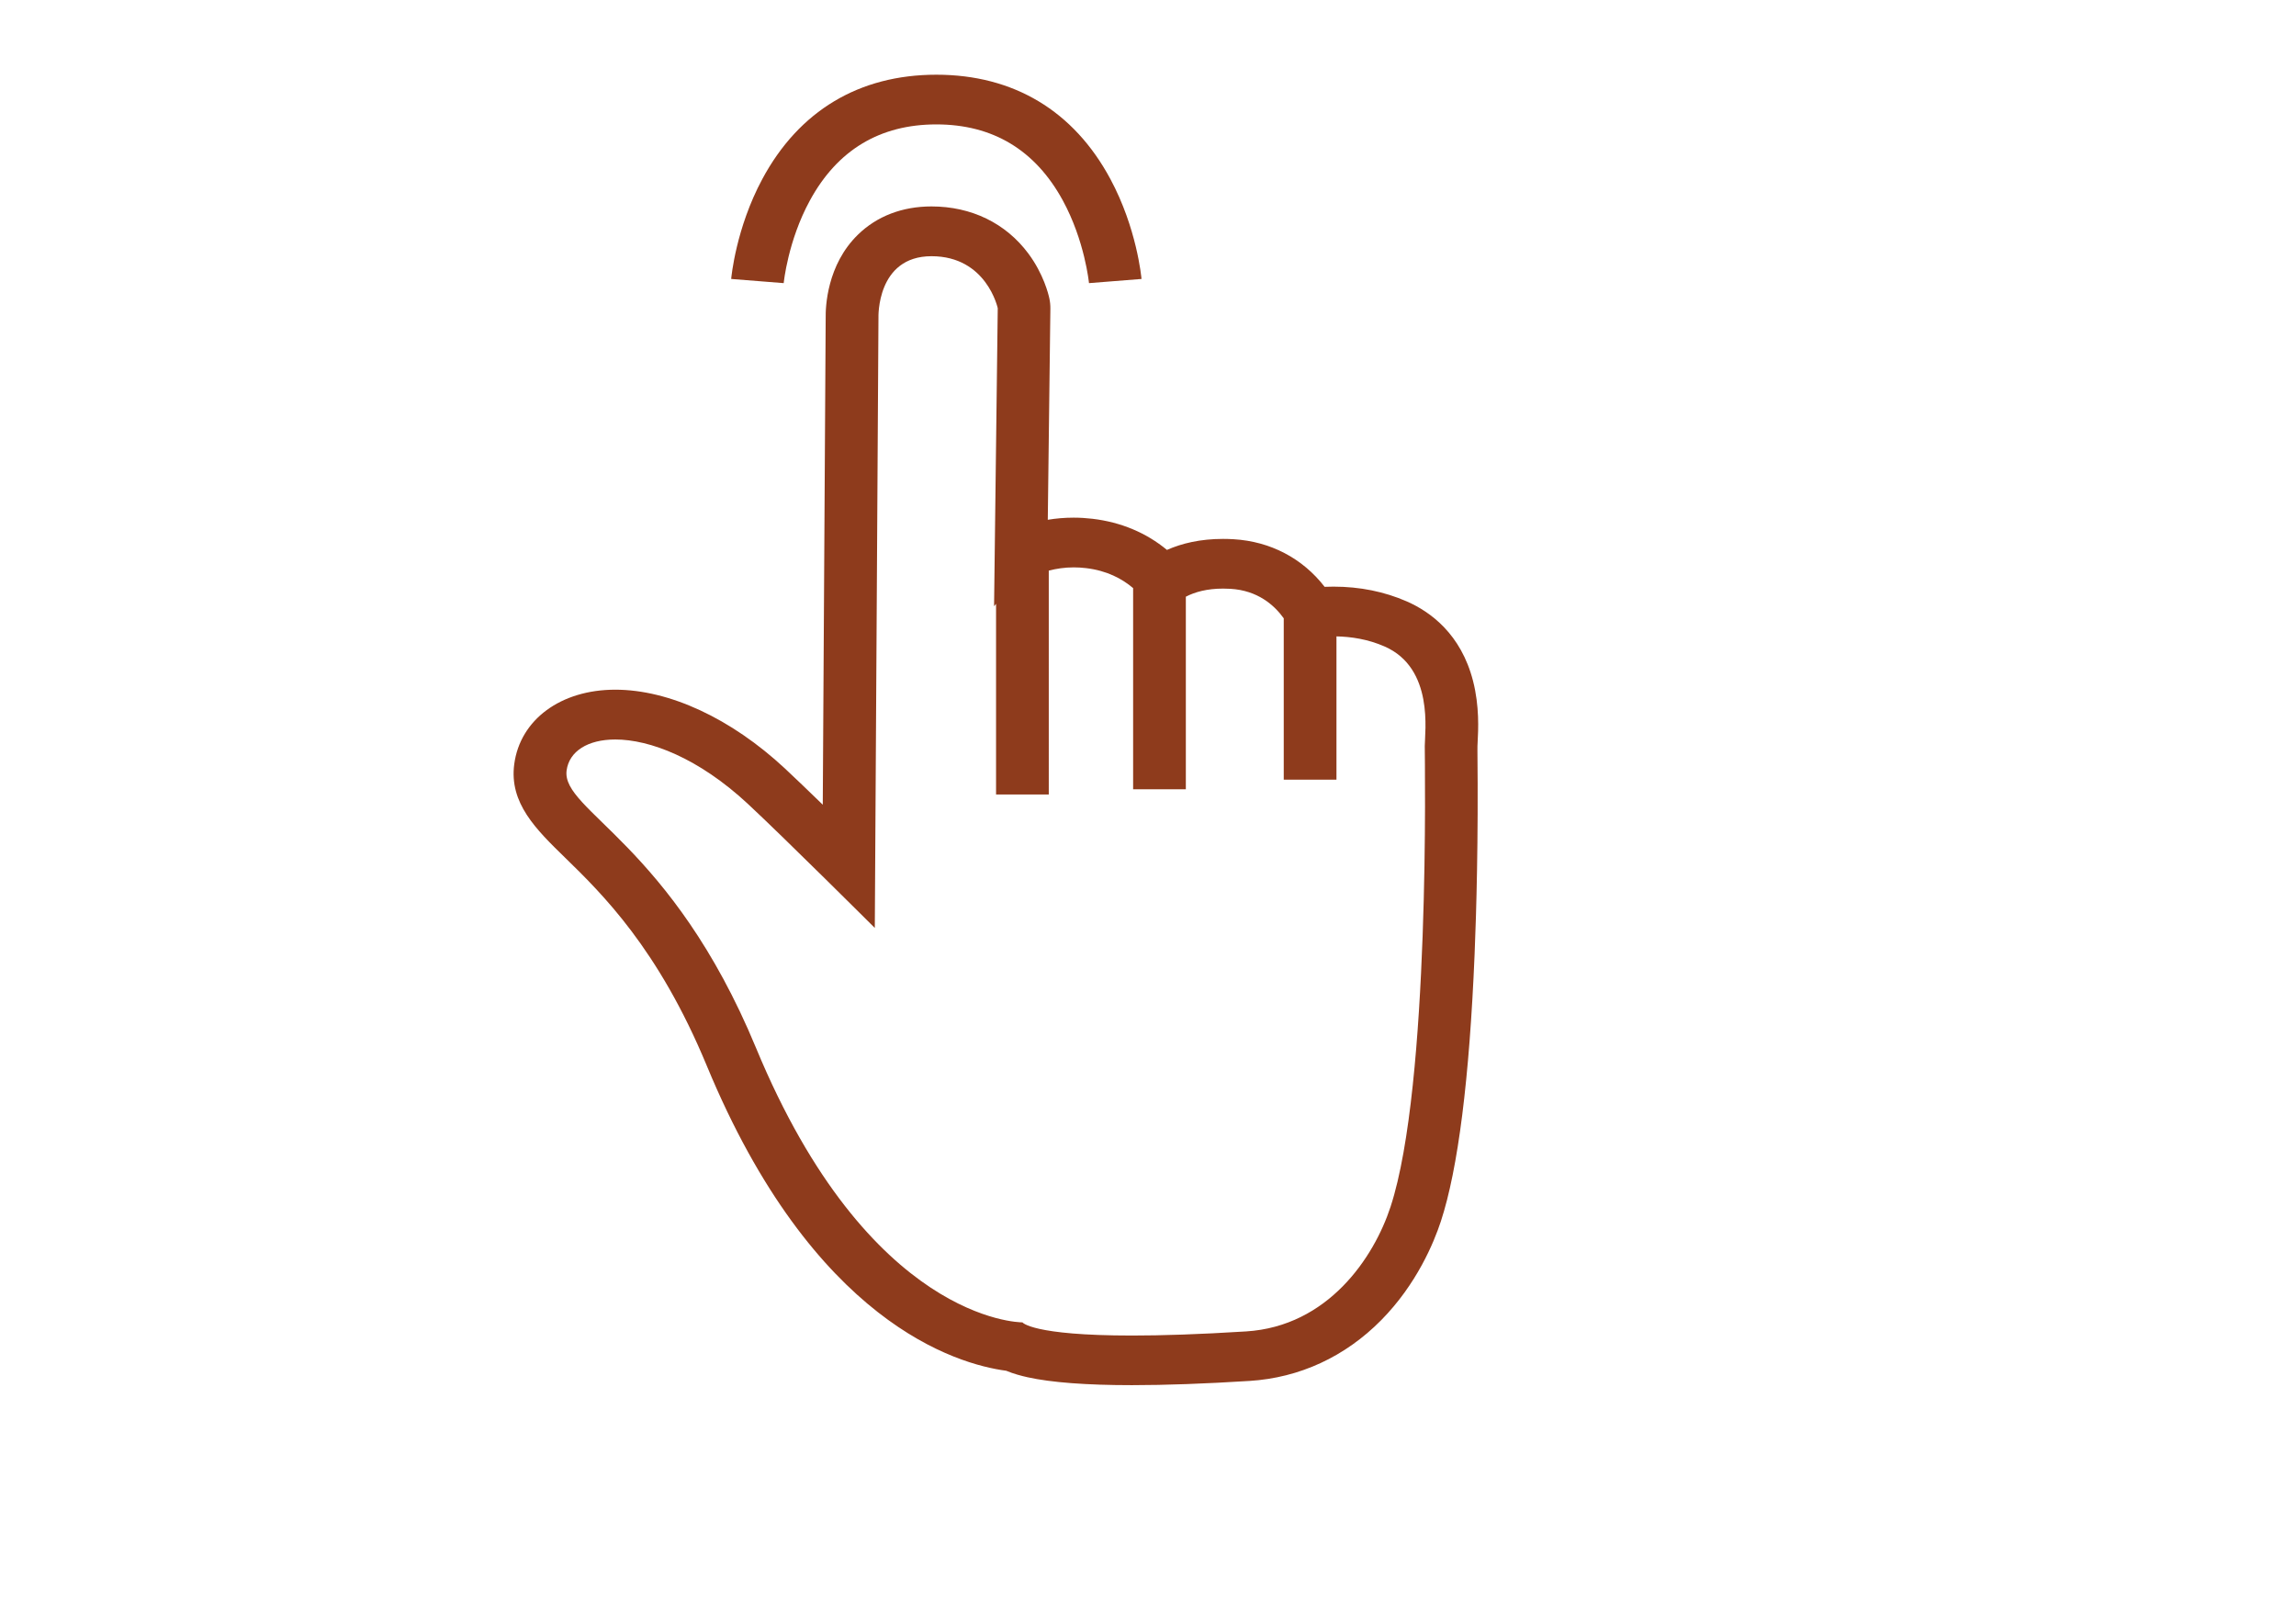 <svg xmlns="http://www.w3.org/2000/svg" xmlns:xlink="http://www.w3.org/1999/xlink" id="Calque_1" x="0px" y="0px" viewBox="0 0 841.89 595.28" style="enable-background:new 0 0 841.89 595.28;" xml:space="preserve"><style type="text/css">	.st0{fill:#8E3B1C;}</style><g>	<path class="st0" d="M541.75,273.55c0.01-0.24,0.04-0.88,0.06-1.36c0.25-4.64,0.7-13.27-1.68-22.54  c-4.42-17.23-15.65-25.37-24.29-29.16c-8.2-3.59-17.24-5.42-26.89-5.42c-1.11,0-2.19,0.02-3.24,0.07  c-8.08-10.46-19.92-16.65-33.34-17.45c-1.31-0.08-2.62-0.12-3.89-0.12c-8.41,0-15.18,1.65-20.59,4.04  c-7.57-6.28-16.85-10.18-27.32-11.42c-2.29-0.27-4.6-0.41-6.87-0.41c-3.35,0-6.52,0.28-9.5,0.78l0.95-77.38  c0.02-1.28-0.11-2.55-0.38-3.81c-0.3-1.42-2.1-8.89-7.68-16.4c-8.29-11.15-20.92-17.29-35.55-17.29  c-10.68,0-19.99,3.57-26.93,10.33c-11.41,11.1-11.92,26.54-11.85,30.53l-1.07,178.48c-5.34-5.19-10.3-9.95-13.95-13.35  c-19.7-18.31-42.36-28.82-62.15-28.82c-19.97,0-34.86,10.98-37.03,27.31c-1.9,14.26,8.02,23.92,18.51,34.15  c13.64,13.29,34.27,33.38,52.09,76.4c39.01,94.17,91.58,109.42,109.8,111.83c2.74,1.14,5.49,1.86,7.82,2.38  c8.69,1.92,21.57,2.9,38.27,2.9c12.24,0,26.75-0.52,43.11-1.55c18.35-1.15,35.06-8.87,48.32-22.31  c13-13.19,19.26-28.33,21.84-36.17c6.32-19.26,10.48-52.21,12.38-97.95c0.66-15.92,1.38-41.8,1.04-74.67  C541.76,274.38,541.75,273.82,541.75,273.55z M509.88,442.43c-6.13,18.7-22.96,43.81-52.97,45.69  c-17.33,1.09-31.02,1.51-41.83,1.51c-36.7,0-40.18-4.83-40.18-4.83s-0.01,0-0.02,0c-1.11,0-56.19-0.51-97.69-100.68  c-30.99-74.81-71.39-86.9-69.43-101.65c0.94-7.03,7.74-11.36,17.85-11.36c12.66,0,30.52,6.79,48.58,23.57  c13.57,12.62,46.58,45.52,46.58,45.52l1.34-223.78c0,0-0.77-22.49,19.45-22.49c20.22,0,24.29,19.06,24.29,19.06l-1.35,109.27  c0,0,0.25-0.34,0.73-0.9v69.91h19.33V209.2c2.79-0.73,5.84-1.19,9.16-1.19c1.44,0,2.93,0.08,4.48,0.27  c7.63,0.9,13.23,3.87,17.29,7.33v73.75h19.33v-70.6c3.34-1.73,7.79-2.97,13.68-2.97c0.86,0,1.75,0.03,2.68,0.08  c9.94,0.59,16.02,5.92,19.54,10.81v59.15h19.33v-52.52c5.34,0.11,11.53,1.01,17.65,3.7c18.2,7.98,14.73,31.42,14.73,36.5  C522.42,278.59,524.53,397.75,509.88,442.43z"></path>	<path class="st0" d="M297,73.44c10.08-18.47,25.67-27.83,46.34-27.83c20.66,0,36.25,9.36,46.34,27.83  c8.11,14.86,9.61,30.21,9.63,30.36l19.26-1.53c-0.07-0.75-1.73-18.61-11.41-36.62c-13.44-25.03-35.51-38.26-63.82-38.26  c-28.31,0-50.37,13.23-63.82,38.26c-9.67,18.01-11.34,35.87-11.41,36.62l19.26,1.53C287.38,103.65,288.88,88.3,297,73.44z"></path></g></svg>